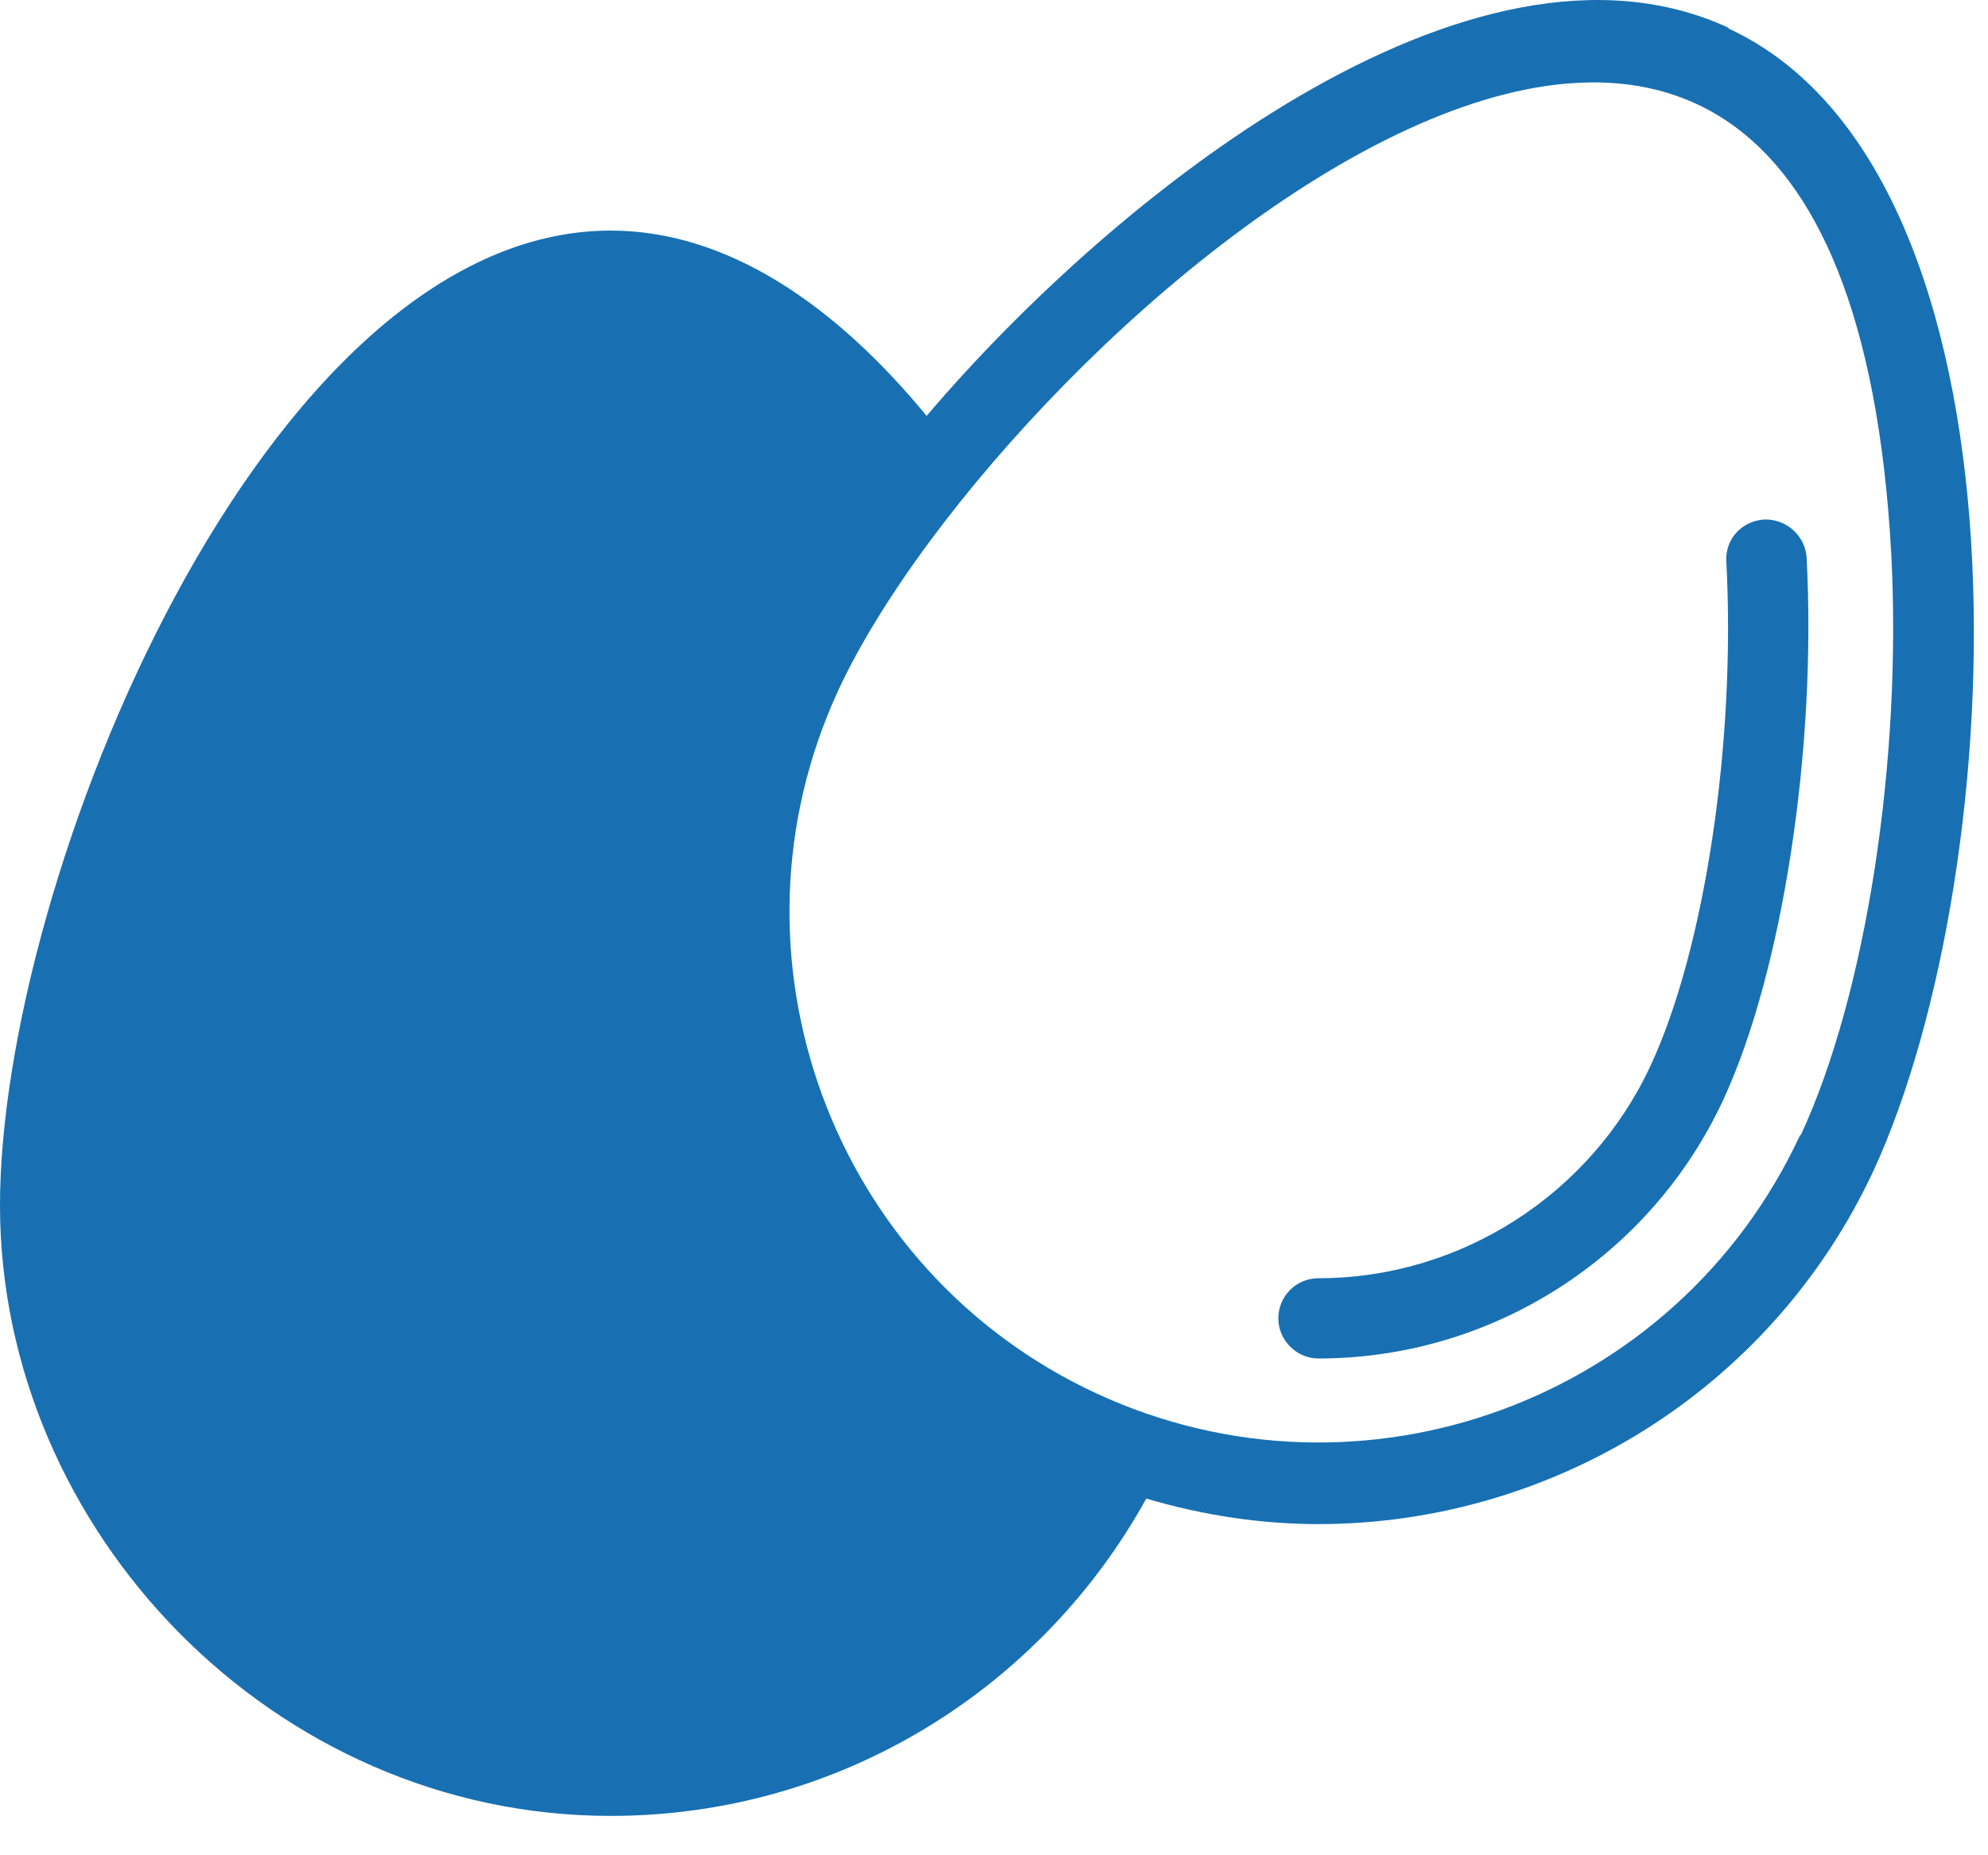<?xml version="1.0" encoding="UTF-8"?>
<svg width="45" height="42" viewBox="0 0 45 42" fill="none" xmlns="http://www.w3.org/2000/svg">
<path fill-rule="evenodd" clip-rule="evenodd" d="M20.975 9.415C25.187 4.46 33.313 -2.063 39.126 0.629V0.645C46.228 3.932 45.568 19.639 42.413 26.493C40.068 31.53 35.063 34.503 29.844 34.503C28.54 34.503 27.235 34.305 25.947 33.925C23.585 38.203 19.043 41.109 13.824 41.109C6.194 41.109 0 34.652 0 27.285C0 19.919 5.979 5.22 13.824 5.22C16.466 5.22 18.911 6.905 20.975 9.415ZM24.824 31.547C30.819 34.321 37.954 31.712 40.745 25.7H40.761C42.248 22.496 43.057 17.194 42.809 12.52C41.62 -9.066 22.742 7.499 18.977 15.625C16.202 21.62 18.828 28.772 24.824 31.547ZM39.077 12.718C39.044 12.206 39.424 11.793 39.936 11.761C40.431 11.744 40.861 12.124 40.894 12.619C41.125 16.947 40.349 22 39.011 24.891C37.359 28.458 33.775 30.754 29.845 30.754C29.349 30.754 28.936 30.341 28.936 29.846C28.936 29.35 29.332 28.937 29.845 28.937C33.065 28.937 36.005 27.038 37.359 24.131C38.598 21.472 39.292 16.781 39.077 12.718Z" fill="#1870B3"/>
</svg>
